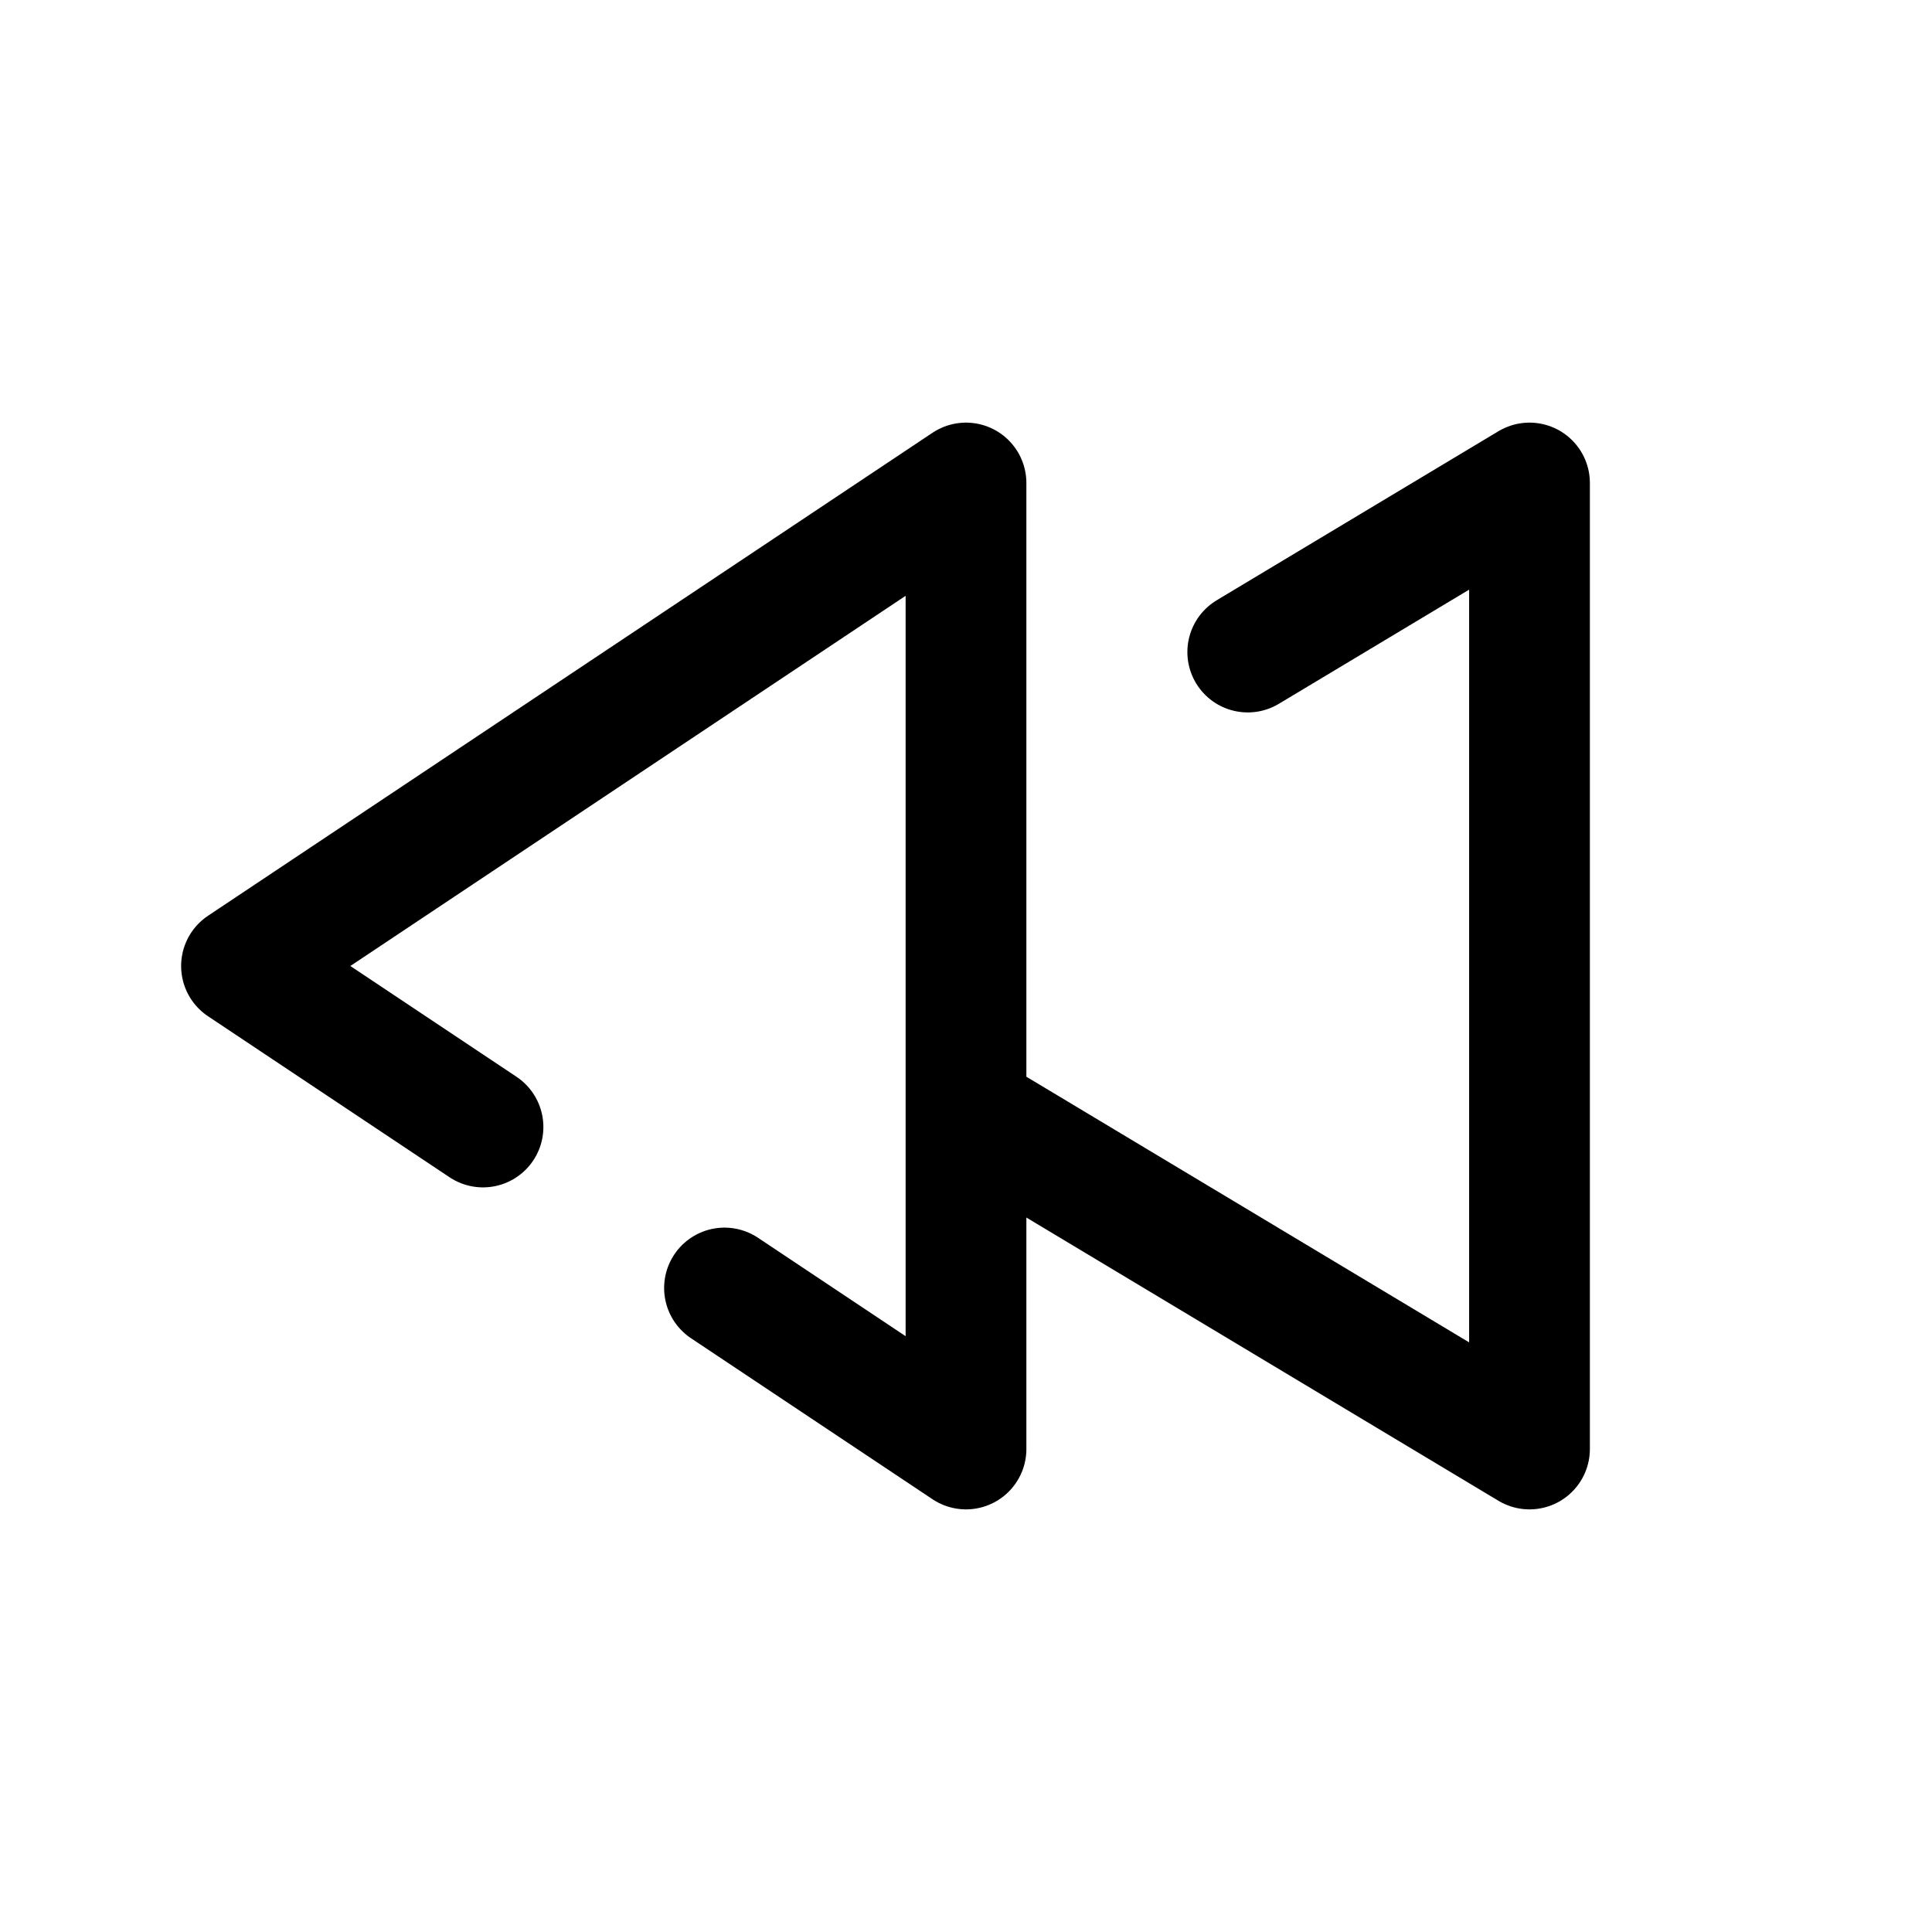 <?xml version="1.0" encoding="utf-8"?><!-- Скачано с сайта svg4.ru / Downloaded from svg4.ru -->
<svg width="800px" height="800px" viewBox="0 0 24 24" fill="none" xmlns="http://www.w3.org/2000/svg">
<path d="M9 16L12 18L12 6L3 12L6 14M12 13.8L19 18V6L15.5 8.1" stroke="#000000" stroke-width="1.5" stroke-linecap="round" stroke-linejoin="round"/>
</svg>